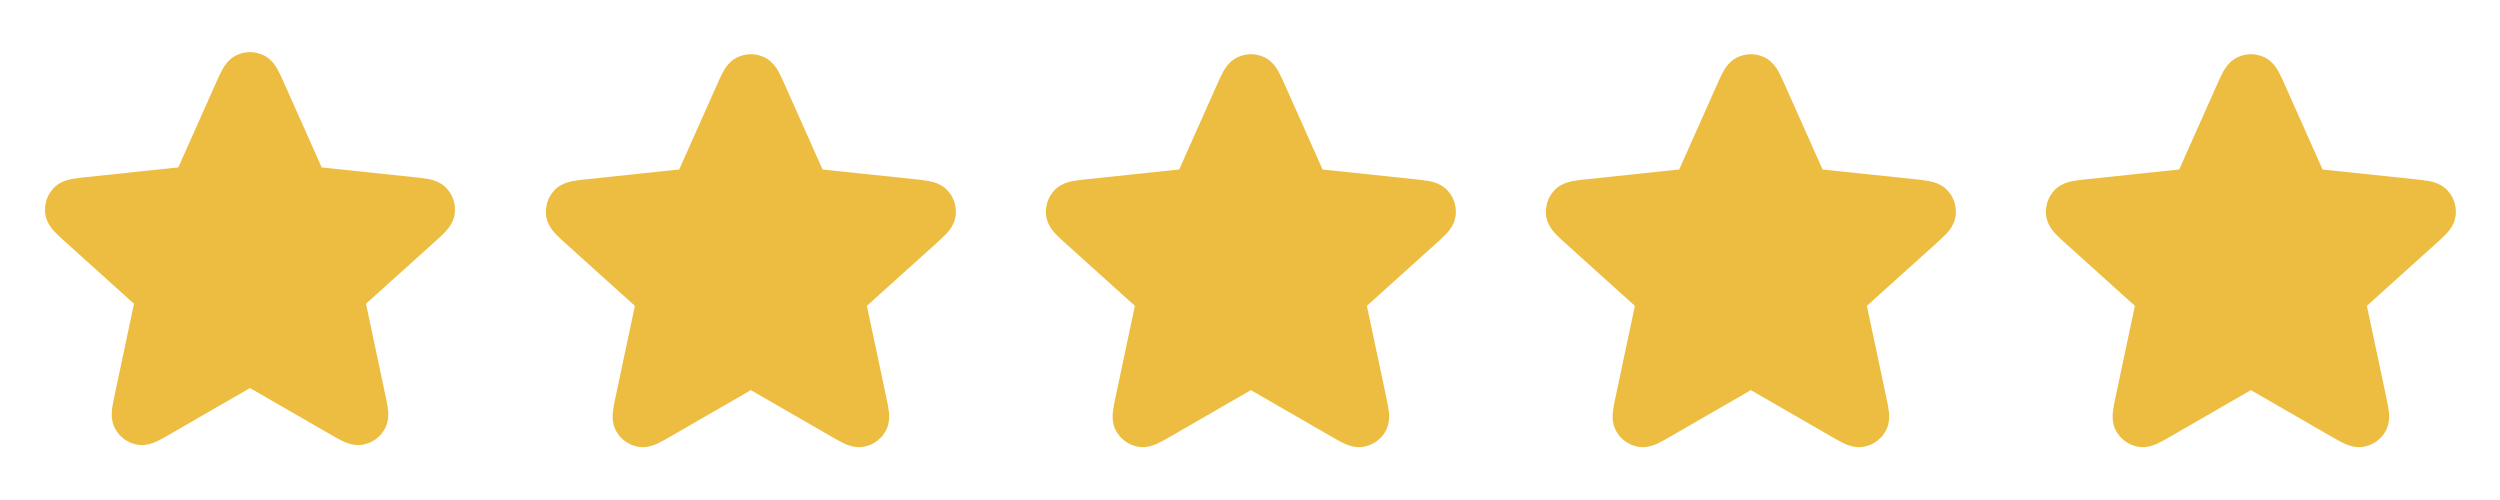 <svg width="300" height="60" viewBox="0 0 300 60" fill="none" xmlns="http://www.w3.org/2000/svg">
<path d="M28.173 11.028C28.752 9.729 29.041 9.08 29.444 8.88C29.794 8.707 30.205 8.707 30.555 8.88C30.958 9.08 31.247 9.729 31.826 11.028L36.436 21.37C36.608 21.754 36.693 21.946 36.825 22.093C36.943 22.223 37.086 22.327 37.245 22.398C37.426 22.479 37.635 22.501 38.053 22.545L49.314 23.733C50.728 23.883 51.434 23.957 51.749 24.279C52.023 24.558 52.15 24.949 52.093 25.335C52.027 25.78 51.499 26.256 50.443 27.208L42.031 34.788C41.719 35.07 41.563 35.211 41.464 35.382C41.377 35.533 41.322 35.702 41.304 35.876C41.283 36.072 41.327 36.278 41.414 36.689L43.763 47.766C44.058 49.157 44.206 49.852 43.997 50.251C43.816 50.597 43.483 50.839 43.098 50.904C42.655 50.979 42.039 50.624 40.807 49.913L30.999 44.256C30.635 44.046 30.453 43.941 30.259 43.9C30.088 43.864 29.911 43.864 29.74 43.9C29.546 43.941 29.364 44.046 29 44.256L19.192 49.913C17.96 50.624 17.344 50.979 16.901 50.904C16.516 50.839 16.183 50.597 16.002 50.251C15.793 49.852 15.941 49.157 16.236 47.766L18.585 36.689C18.672 36.278 18.716 36.072 18.695 35.876C18.677 35.702 18.622 35.533 18.535 35.382C18.436 35.211 18.28 35.07 17.968 34.788L9.556 27.208C8.5 26.256 7.972 25.78 7.906 25.335C7.849 24.949 7.976 24.558 8.25 24.279C8.565 23.957 9.271 23.883 10.685 23.733L21.946 22.545C22.364 22.501 22.573 22.479 22.753 22.398C22.913 22.327 23.056 22.223 23.174 22.093C23.306 21.946 23.392 21.754 23.563 21.37L28.173 11.028Z" fill="#EDBD41" stroke="#EDBD41" stroke-width="5" stroke-linecap="round" stroke-linejoin="round"/>
<path d="M88.28 11.278C88.858 9.979 89.148 9.33 89.551 9.13C89.901 8.957 90.312 8.957 90.662 9.13C91.065 9.33 91.354 9.979 91.933 11.278L96.543 21.62C96.714 22.004 96.8 22.196 96.932 22.343C97.049 22.473 97.193 22.577 97.352 22.648C97.533 22.729 97.742 22.751 98.16 22.795L109.421 23.983C110.835 24.133 111.541 24.207 111.856 24.529C112.129 24.808 112.256 25.199 112.199 25.585C112.134 26.03 111.606 26.506 110.55 27.458L102.138 35.038C101.826 35.32 101.67 35.461 101.571 35.632C101.484 35.783 101.429 35.952 101.411 36.126C101.39 36.322 101.433 36.528 101.521 36.939L103.87 48.016C104.165 49.407 104.313 50.102 104.104 50.501C103.923 50.847 103.59 51.089 103.205 51.154C102.762 51.229 102.146 50.874 100.914 50.163L91.106 44.506C90.742 44.296 90.56 44.191 90.366 44.15C90.195 44.114 90.018 44.114 89.847 44.15C89.653 44.191 89.471 44.296 89.107 44.506L79.299 50.163C78.067 50.874 77.451 51.229 77.008 51.154C76.623 51.089 76.29 50.847 76.109 50.501C75.9 50.102 76.048 49.407 76.343 48.016L78.692 36.939C78.779 36.528 78.823 36.322 78.802 36.126C78.784 35.952 78.729 35.783 78.642 35.632C78.543 35.461 78.387 35.32 78.075 35.038L69.663 27.458C68.607 26.506 68.079 26.03 68.013 25.585C67.956 25.199 68.083 24.808 68.357 24.529C68.671 24.207 69.378 24.133 70.792 23.983L82.053 22.795C82.471 22.751 82.68 22.729 82.86 22.648C83.02 22.577 83.163 22.473 83.281 22.343C83.413 22.196 83.499 22.004 83.67 21.62L88.28 11.278Z" fill="#ECBD40" stroke="#ECBD40" stroke-width="5" stroke-linecap="round" stroke-linejoin="round"/>
<path d="M148.28 11.278C148.858 9.979 149.148 9.33 149.551 9.13C149.901 8.957 150.312 8.957 150.662 9.13C151.065 9.33 151.354 9.979 151.933 11.278L156.543 21.62C156.714 22.004 156.8 22.196 156.932 22.343C157.049 22.473 157.193 22.577 157.352 22.648C157.533 22.729 157.742 22.751 158.16 22.795L169.421 23.983C170.835 24.133 171.541 24.207 171.856 24.529C172.129 24.808 172.256 25.199 172.199 25.585C172.134 26.03 171.606 26.506 170.55 27.458L162.138 35.038C161.826 35.32 161.67 35.461 161.571 35.632C161.484 35.783 161.429 35.952 161.411 36.126C161.39 36.322 161.433 36.528 161.521 36.939L163.87 48.016C164.165 49.407 164.313 50.102 164.104 50.501C163.923 50.847 163.59 51.089 163.205 51.154C162.762 51.229 162.146 50.874 160.914 50.163L151.106 44.506C150.742 44.296 150.56 44.191 150.366 44.15C150.195 44.114 150.018 44.114 149.847 44.15C149.653 44.191 149.471 44.296 149.107 44.506L139.298 50.163C138.067 50.874 137.451 51.229 137.008 51.154C136.623 51.089 136.29 50.847 136.109 50.501C135.9 50.102 136.048 49.407 136.343 48.016L138.692 36.939C138.779 36.528 138.823 36.322 138.802 36.126C138.784 35.952 138.729 35.783 138.642 35.632C138.543 35.461 138.387 35.32 138.075 35.038L129.663 27.458C128.607 26.506 128.079 26.03 128.013 25.585C127.956 25.199 128.083 24.808 128.357 24.529C128.671 24.207 129.378 24.133 130.792 23.983L142.053 22.795C142.471 22.751 142.68 22.729 142.86 22.648C143.02 22.577 143.163 22.473 143.281 22.343C143.413 22.196 143.499 22.004 143.67 21.62L148.28 11.278Z" fill="#ECBD40" stroke="#ECBD40" stroke-width="5" stroke-linecap="round" stroke-linejoin="round"/>
<path d="M208.28 11.278C208.858 9.979 209.148 9.33 209.551 9.13C209.901 8.957 210.312 8.957 210.662 9.13C211.065 9.33 211.354 9.979 211.933 11.278L216.543 21.62C216.714 22.004 216.8 22.196 216.932 22.343C217.049 22.473 217.193 22.577 217.352 22.648C217.533 22.729 217.742 22.751 218.16 22.795L229.421 23.983C230.835 24.133 231.541 24.207 231.856 24.529C232.129 24.808 232.256 25.199 232.199 25.585C232.134 26.03 231.606 26.506 230.55 27.458L222.138 35.038C221.826 35.32 221.67 35.461 221.571 35.632C221.484 35.783 221.429 35.952 221.411 36.126C221.39 36.322 221.433 36.528 221.521 36.939L223.87 48.016C224.165 49.407 224.313 50.102 224.104 50.501C223.923 50.847 223.59 51.089 223.205 51.154C222.762 51.229 222.146 50.874 220.914 50.163L211.106 44.506C210.742 44.296 210.56 44.191 210.366 44.15C210.195 44.114 210.018 44.114 209.847 44.15C209.653 44.191 209.471 44.296 209.107 44.506L199.298 50.163C198.067 50.874 197.451 51.229 197.008 51.154C196.623 51.089 196.29 50.847 196.109 50.501C195.9 50.102 196.048 49.407 196.343 48.016L198.692 36.939C198.779 36.528 198.823 36.322 198.802 36.126C198.784 35.952 198.729 35.783 198.642 35.632C198.543 35.461 198.387 35.32 198.075 35.038L189.663 27.458C188.607 26.506 188.079 26.03 188.013 25.585C187.956 25.199 188.083 24.808 188.357 24.529C188.671 24.207 189.378 24.133 190.792 23.983L202.053 22.795C202.471 22.751 202.68 22.729 202.86 22.648C203.02 22.577 203.163 22.473 203.281 22.343C203.413 22.196 203.499 22.004 203.67 21.62L208.28 11.278Z" fill="#ECBD40" stroke="#ECBD40" stroke-width="5" stroke-linecap="round" stroke-linejoin="round"/>
<path d="M268.28 11.278C268.858 9.979 269.148 9.33 269.551 9.13C269.901 8.957 270.312 8.957 270.662 9.13C271.065 9.33 271.354 9.979 271.933 11.278L276.543 21.62C276.714 22.004 276.8 22.196 276.932 22.343C277.049 22.473 277.193 22.577 277.352 22.648C277.533 22.729 277.742 22.751 278.16 22.795L289.421 23.983C290.835 24.133 291.541 24.207 291.856 24.529C292.129 24.808 292.256 25.199 292.199 25.585C292.134 26.03 291.606 26.506 290.55 27.458L282.138 35.038C281.826 35.32 281.67 35.461 281.571 35.632C281.484 35.783 281.429 35.952 281.411 36.126C281.39 36.322 281.433 36.528 281.521 36.939L283.87 48.016C284.165 49.407 284.313 50.102 284.104 50.501C283.923 50.847 283.59 51.089 283.205 51.154C282.762 51.229 282.146 50.874 280.914 50.163L271.106 44.506C270.742 44.296 270.56 44.191 270.366 44.15C270.195 44.114 270.018 44.114 269.847 44.15C269.653 44.191 269.471 44.296 269.107 44.506L259.298 50.163C258.067 50.874 257.451 51.229 257.008 51.154C256.623 51.089 256.29 50.847 256.109 50.501C255.9 50.102 256.048 49.407 256.343 48.016L258.692 36.939C258.779 36.528 258.823 36.322 258.802 36.126C258.784 35.952 258.729 35.783 258.642 35.632C258.543 35.461 258.387 35.32 258.075 35.038L249.663 27.458C248.607 26.506 248.079 26.03 248.013 25.585C247.956 25.199 248.083 24.808 248.357 24.529C248.671 24.207 249.378 24.133 250.792 23.983L262.053 22.795C262.471 22.751 262.68 22.729 262.86 22.648C263.02 22.577 263.163 22.473 263.281 22.343C263.413 22.196 263.499 22.004 263.67 21.62L268.28 11.278Z" fill="#ECBD40" stroke="#ECBD40" stroke-width="5" stroke-linecap="round" stroke-linejoin="round"/>
</svg>
